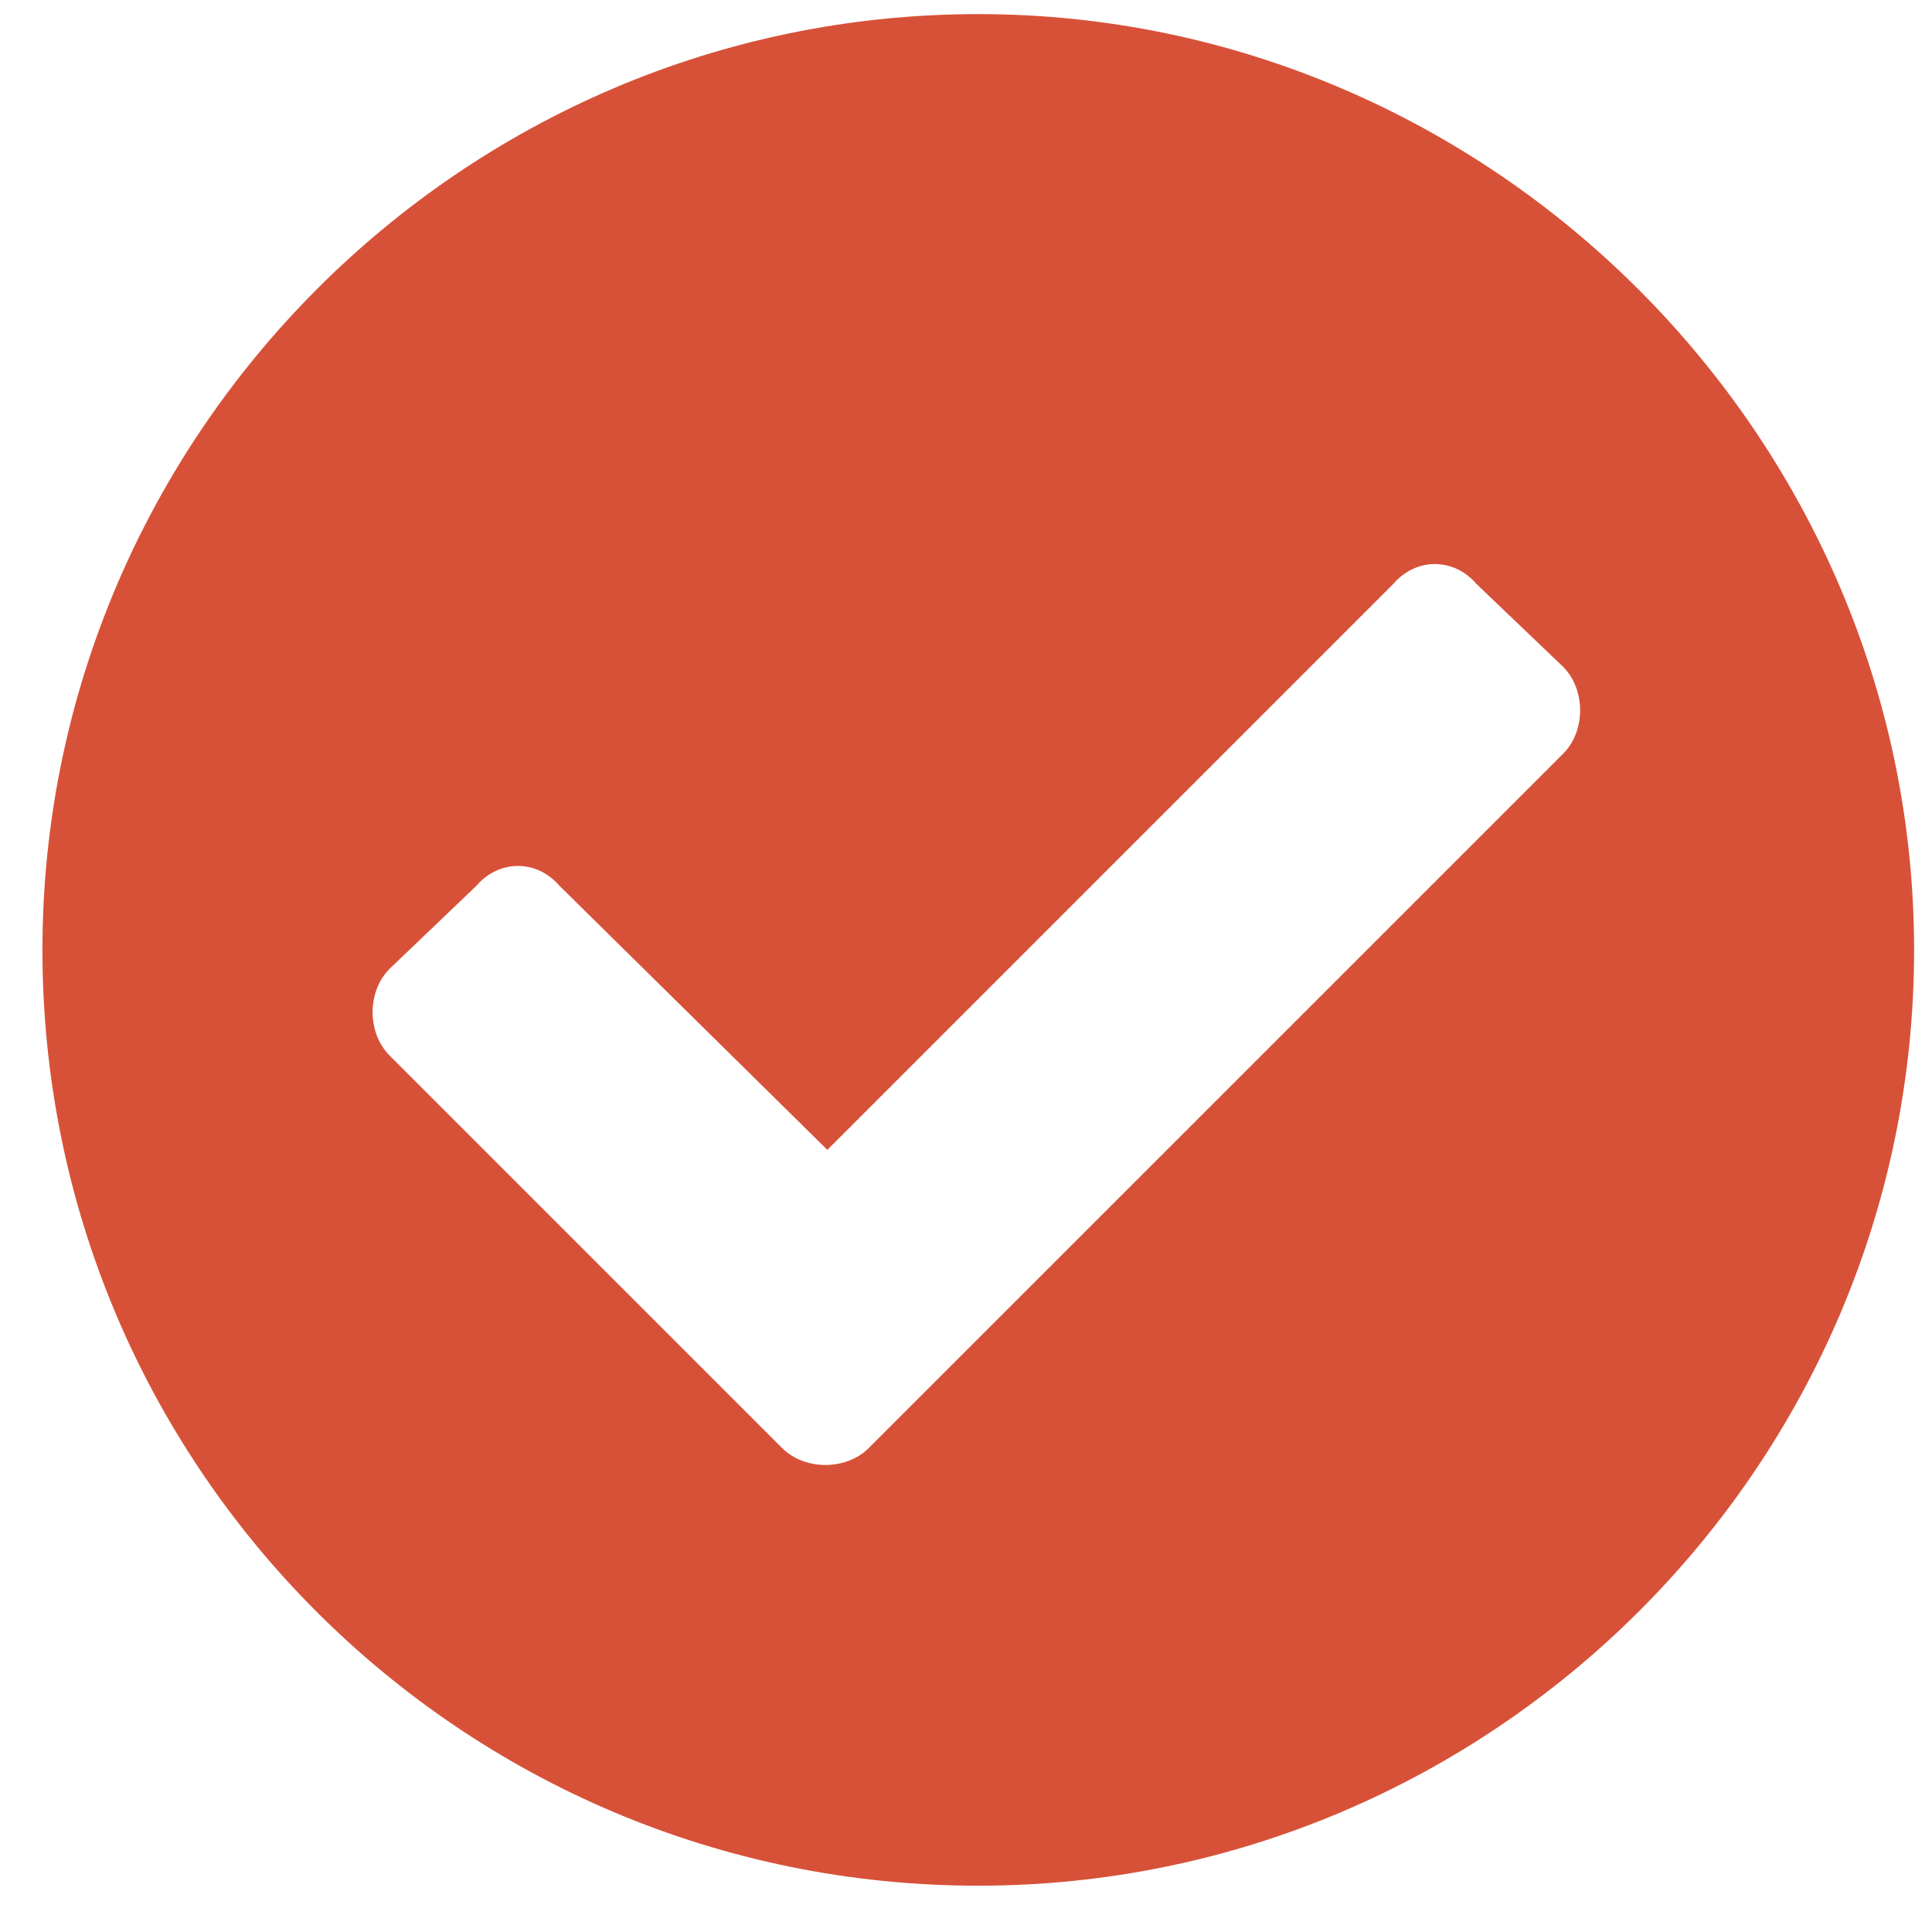 <svg width="30" height="30" viewBox="0 0 30 30" fill="none" xmlns="http://www.w3.org/2000/svg">
<path d="M29.722 14.75C29.722 22.777 23.159 29.281 15.191 29.281C7.163 29.281 0.659 22.777 0.659 14.75C0.659 6.781 7.163 0.219 15.191 0.219C23.159 0.219 29.722 6.781 29.722 14.75ZM13.491 22.484L24.273 11.703C24.624 11.352 24.624 10.707 24.273 10.355L22.925 9.066C22.573 8.656 21.988 8.656 21.636 9.066L12.847 17.855L8.687 13.754C8.335 13.344 7.749 13.344 7.398 13.754L6.05 15.043C5.698 15.395 5.698 16.039 6.05 16.391L12.144 22.484C12.495 22.836 13.14 22.836 13.491 22.484Z" fill="#D75138"/>
</svg>
